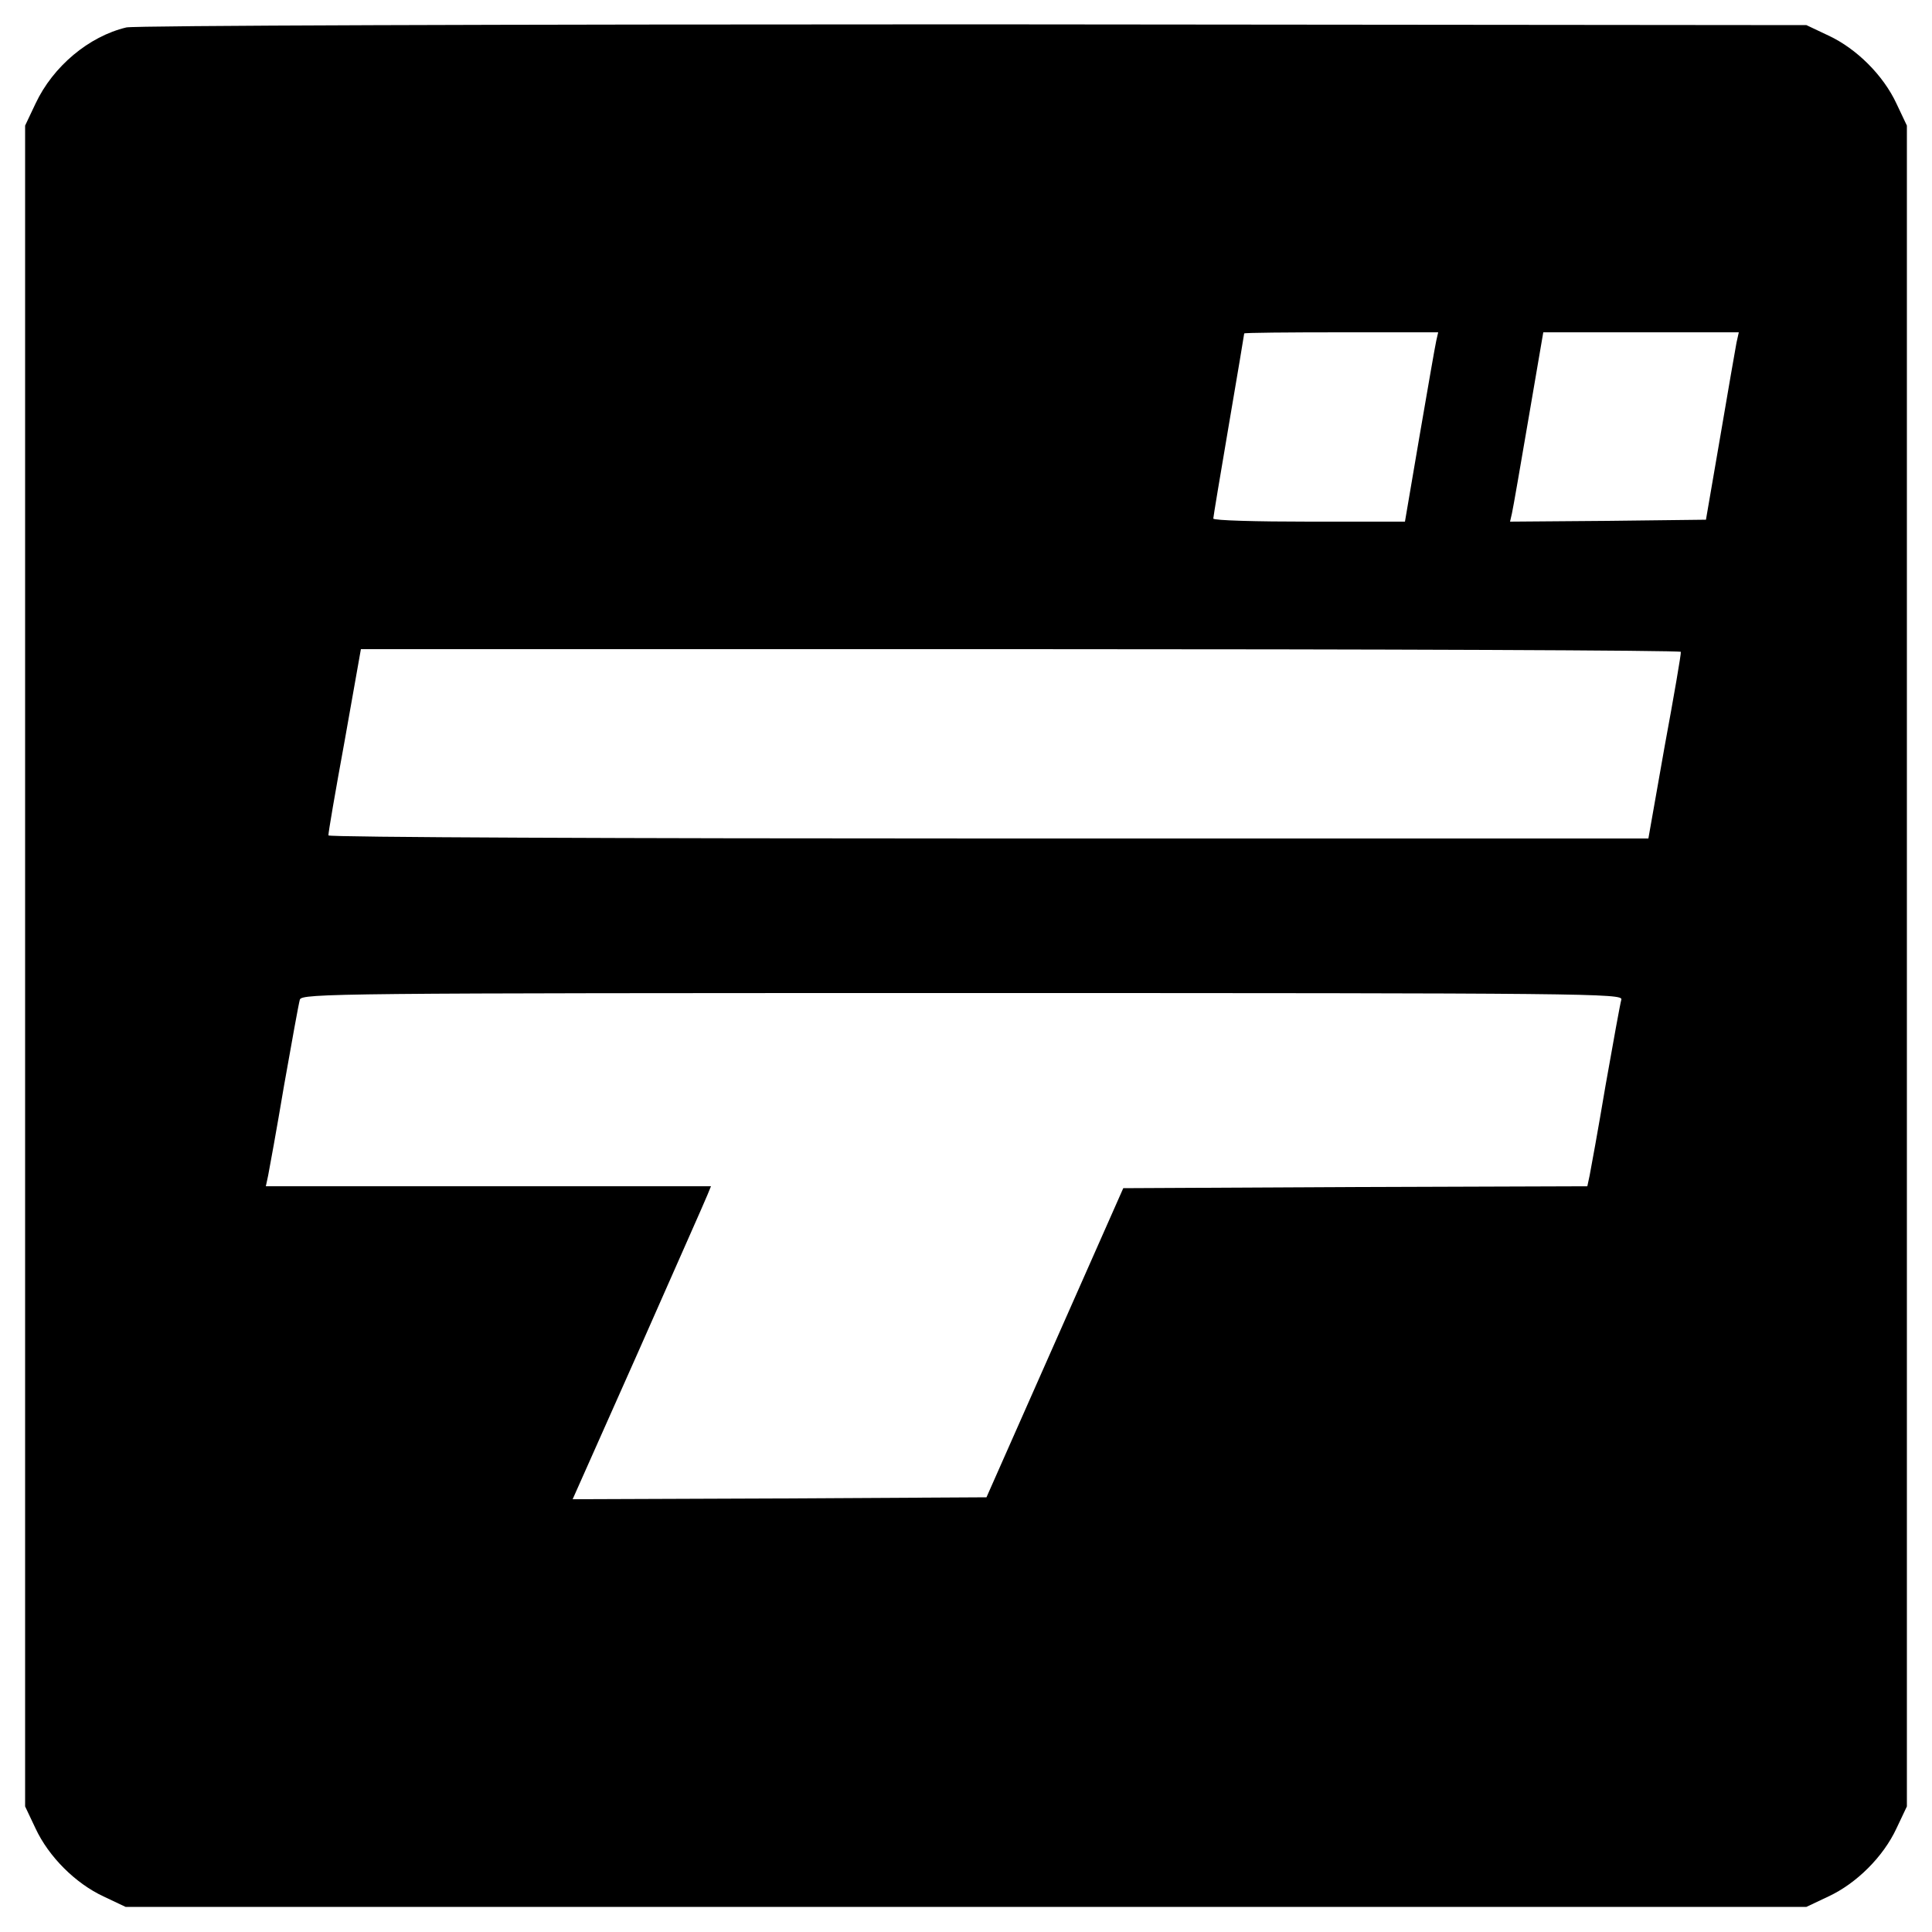 <?xml version="1.0" standalone="no"?>
<!DOCTYPE svg PUBLIC "-//W3C//DTD SVG 20010904//EN"
 "http://www.w3.org/TR/2001/REC-SVG-20010904/DTD/svg10.dtd">
<svg version="1.0" xmlns="http://www.w3.org/2000/svg"
 width="500pt" height="500pt" viewBox="0 0 500 500"
 preserveAspectRatio="xMidYMid meet">
<g transform="translate(0,500) scale(0.1,-0.1)"
fill="#000000" stroke="none">
<path d="M327 4929 c-97 -23 -190 -101 -235 -197 l-27 -57 0 -2175 0 -2175 27
-57 c34 -73 103 -142 176 -176 l57 -27 2175 0 2175 0 57 27 c73 34 142 103
176 176 l27 57 0 2175 0 2175 -27 57 c-34 73 -103 142 -176 176 l-57 27 -2155
2 c-1236 0 -2171 -3 -2193 -8z m3390 -811 c-3 -13 -22 -123 -43 -245 l-38
-223 -248 0 c-136 0 -248 3 -248 8 0 4 18 112 40 241 22 129 40 236 40 238 0
2 113 3 251 3 l251 0 -5 -22z m777 -5 c-3 -16 -22 -125 -42 -243 l-37 -215
-254 -3 -253 -2 5 22 c3 13 22 123 43 246 l38 222 253 0 253 0 -6 -27z m-144
-800 c1 -5 -18 -115 -42 -245 l-42 -238 -1708 0 c-939 0 -1708 3 -1708 8 -1 4
18 114 42 245 l42 237 1708 0 c939 0 1708 -3 1708 -7z m-154 -900 c-3 -10 -21
-110 -41 -223 -19 -113 -38 -217 -41 -232 l-6 -28 -600 -2 -601 -3 -177 -400
-177 -400 -536 -3 -535 -2 170 382 c93 211 174 393 179 406 l9 22 -576 0 -576
0 6 28 c3 15 22 119 41 232 20 113 38 213 41 223 5 16 95 17 1715 17 1624 0
1710 -1 1705 -17z"/>
</g>
</svg>

